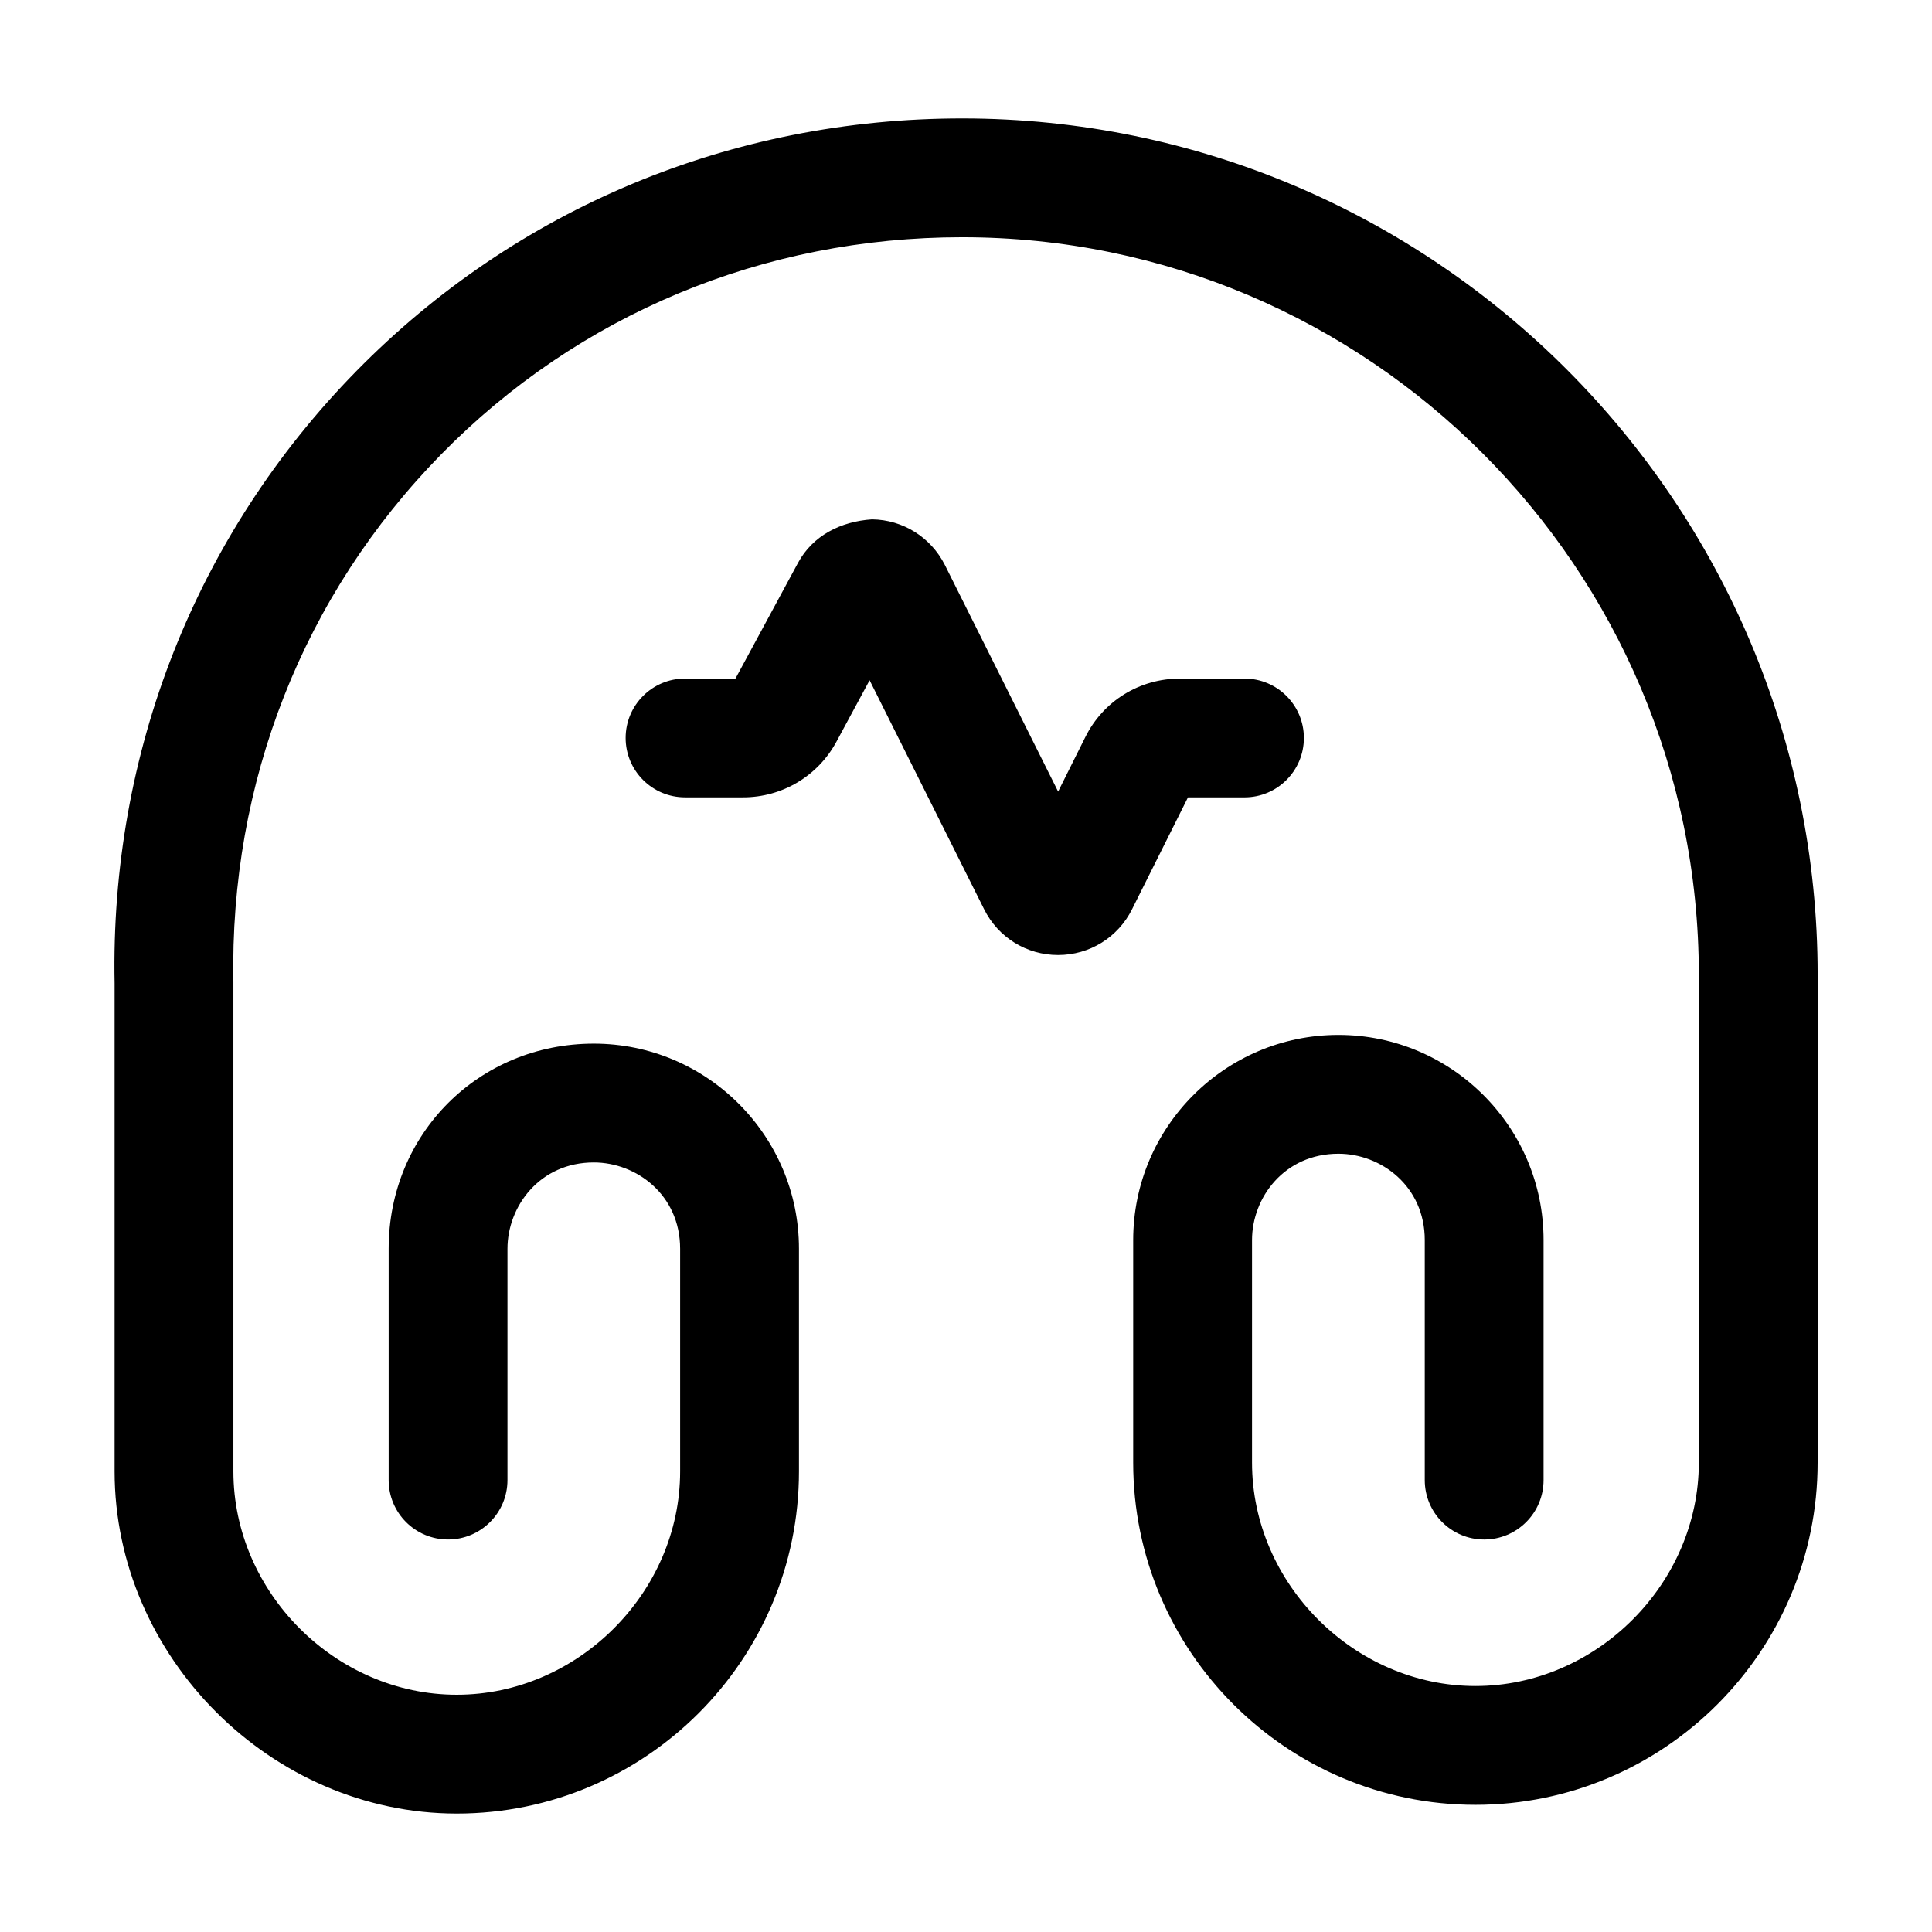 <?xml version="1.0" encoding="UTF-8"?>
<!-- Uploaded to: SVG Repo, www.svgrepo.com, Generator: SVG Repo Mixer Tools -->
<svg fill="#000000" width="800px" height="800px" version="1.1" viewBox="144 144 512 512" xmlns="http://www.w3.org/2000/svg">
 <path d="m625.69 402.32v129.29c0 50-40.691 90.691-90.691 90.691s-90.691-40.691-90.691-90.691v-58.98c0-29.973 24.395-54.367 54.387-54.367 29.973 0 54.367 24.395 54.367 54.367v63.613c0 8.691-7.051 15.742-15.742 15.742s-15.742-7.051-15.742-15.742v-63.613c0-14.328-11.625-22.879-22.879-22.879-14.328 0-22.898 11.625-22.898 22.879v58.98c0 32.082 27.121 59.203 59.203 59.203s59.203-27.121 59.203-59.203v-129.29c0-107.77-87.578-195.45-195.22-195.45-52.645 0-101.7 20.438-138.09 57.562-36.531 37.25-56.09 86.922-55.043 139.87v129.62c0 32.082 27.102 59.203 59.184 59.203s59.203-27.121 59.203-59.203v-58.98c0-14.328-11.625-22.879-22.879-22.879-14.328 0-22.879 11.625-22.879 22.879v61.297c0 8.691-7.051 15.742-15.742 15.742s-15.742-7.051-15.742-15.742v-61.297c0-30.484 23.883-54.367 54.367-54.367 29.973 0 54.367 24.395 54.367 54.367v58.98c0 50-40.691 90.691-90.691 90.691-49.16 0-90.672-41.531-90.672-90.691v-129.31c-1.215-61.148 21.539-118.88 64.035-162.23 42.375-43.195 99.406-66.996 160.58-66.996 125.01 0 226.71 101.8 226.71 226.94zm-151.89-47.008c8.691 0 15.742-7.051 15.742-15.742s-7.051-15.742-15.742-15.742h-17.078c-10.742 0-20.379 5.965-25.113 15.539l-7.195 14.41-30.031-60.086c-3.711-7.32-11.09-11.953-19.289-12.055-8.301 0.555-15.684 4.285-19.598 11.5l-16.586 30.688h-13.367c-8.691 0-15.742 7.051-15.742 15.742s7.051 15.742 15.742 15.742h15.395c10.332 0 19.805-5.637 24.723-14.738l8.793-16.297 30.34 60.68c3.731 7.484 11.254 12.137 19.598 12.137 8.363 0 15.887-4.652 19.617-12.137l14.82-29.645z"/>
</svg>
